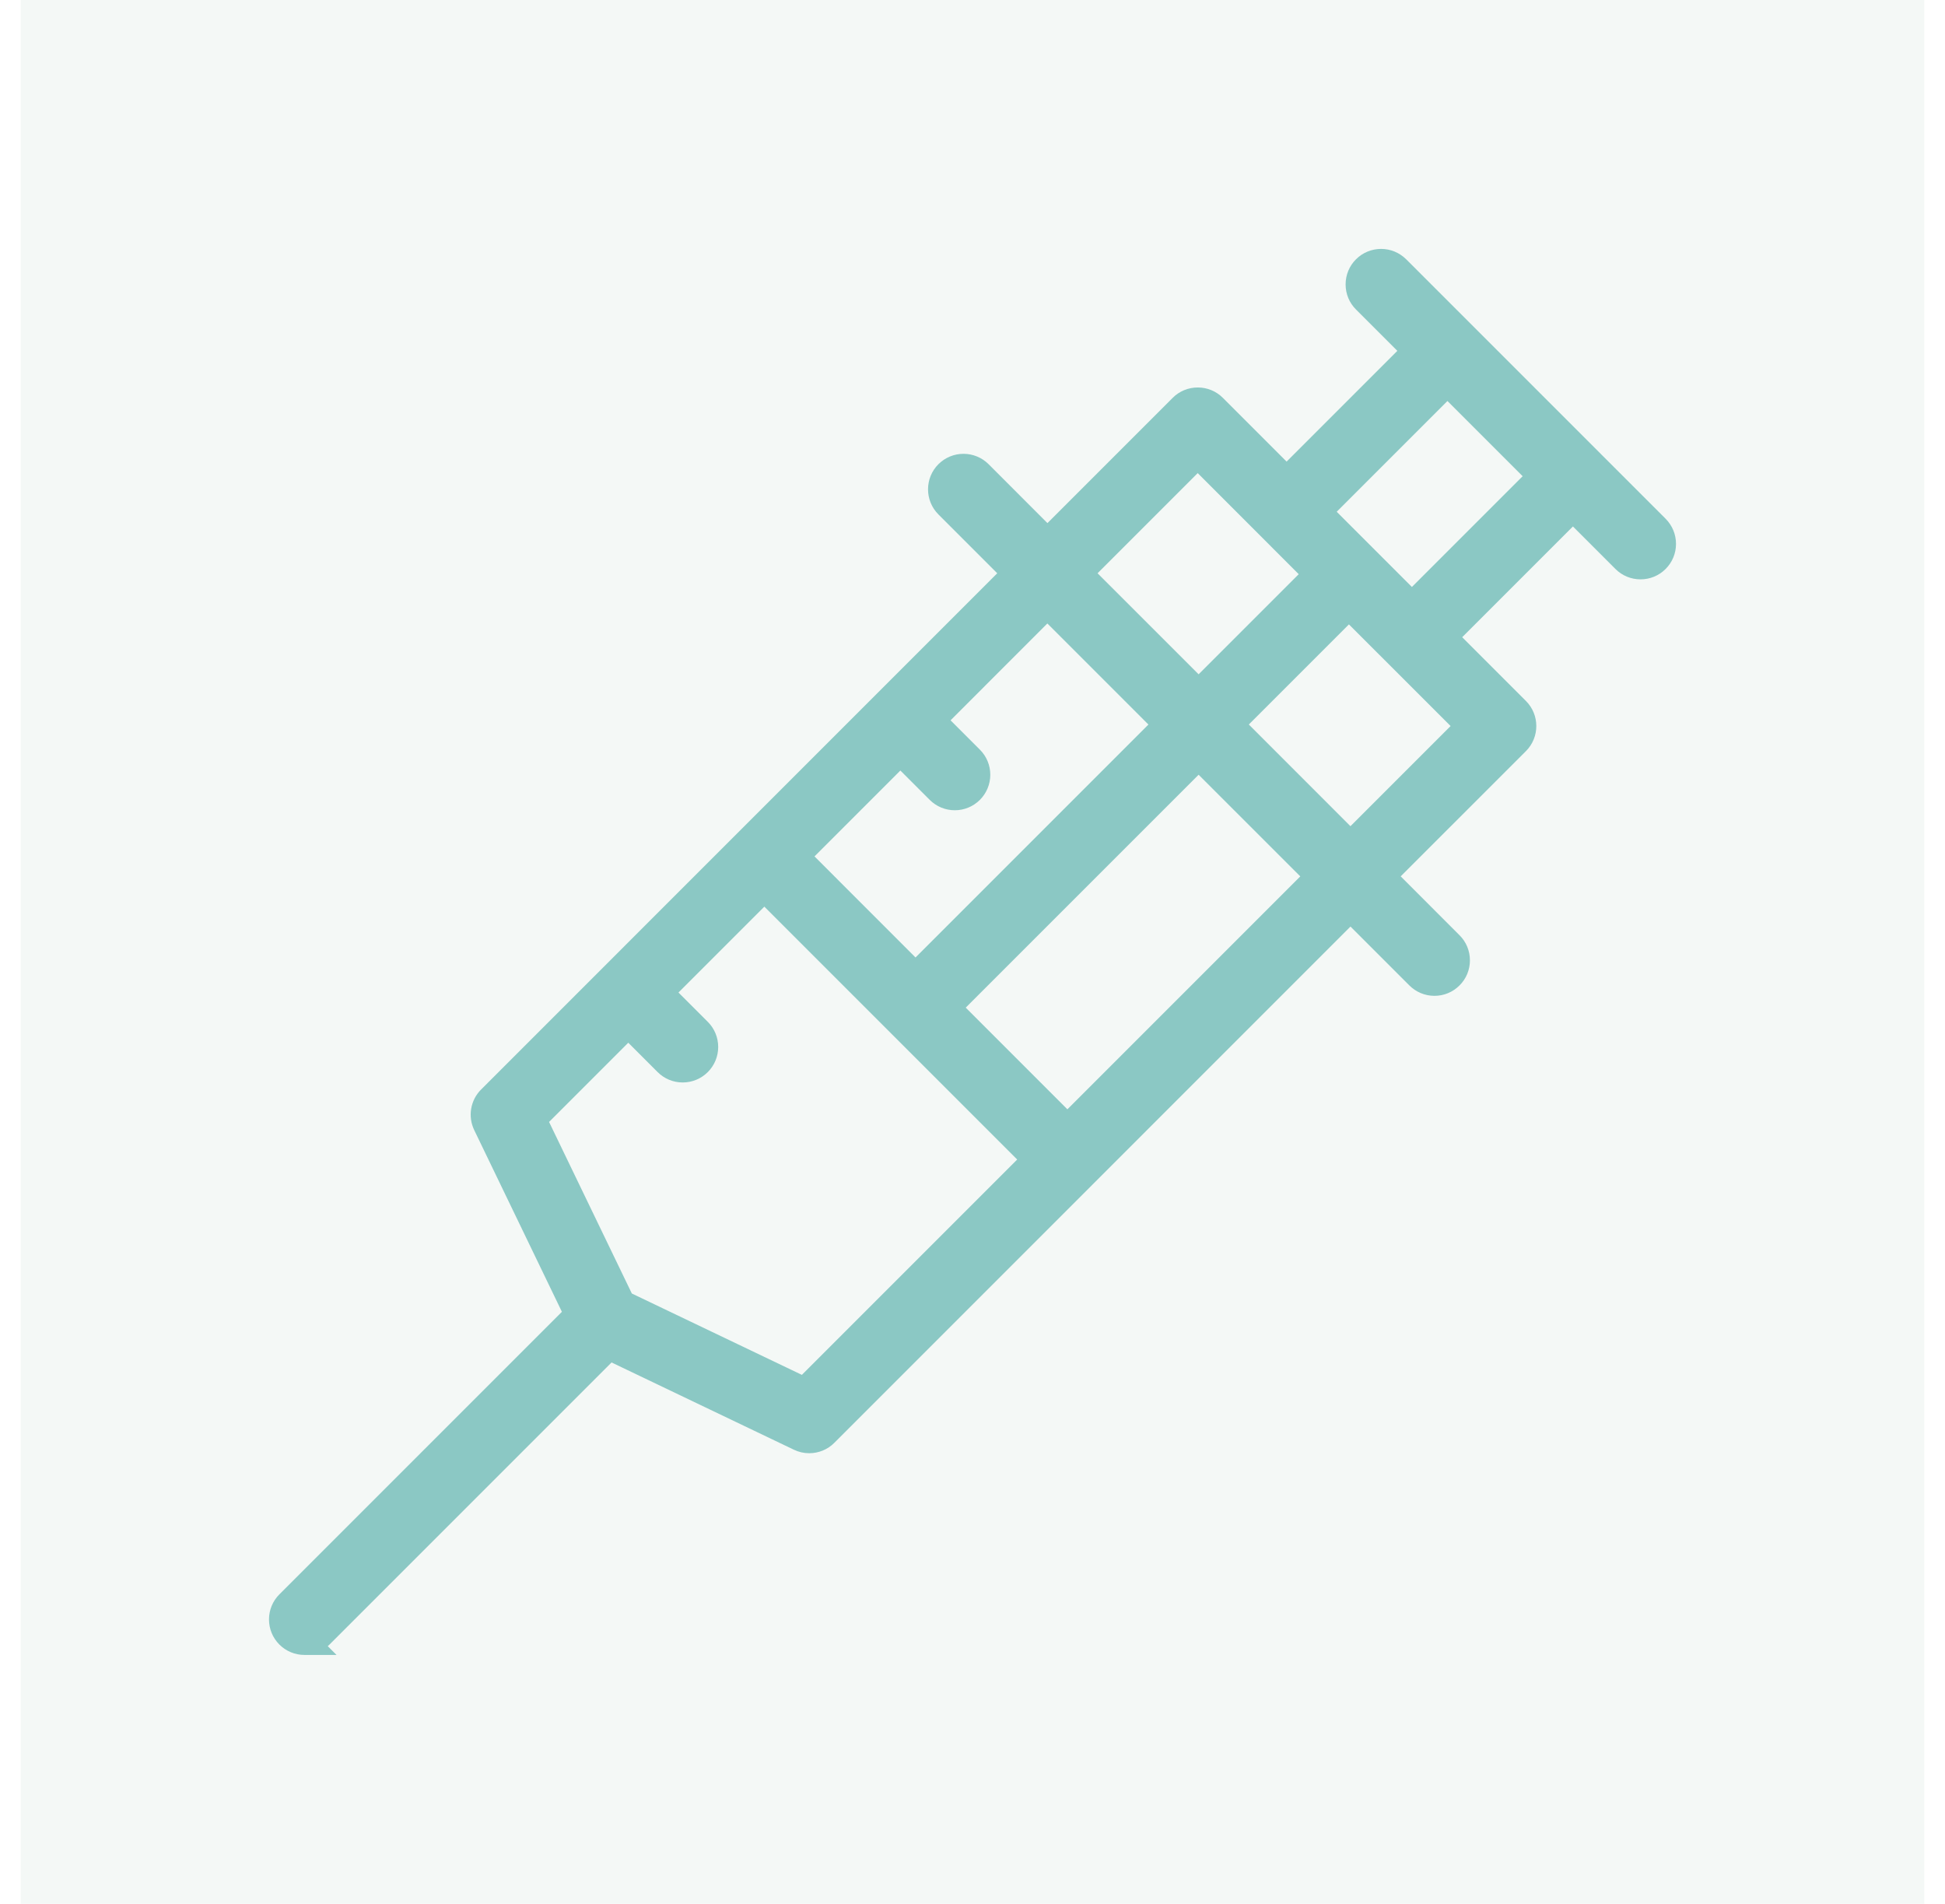 <?xml version="1.0" encoding="UTF-8"?>
<svg xmlns="http://www.w3.org/2000/svg" width="47" height="46" viewBox="0 0 47 46" fill="none">
  <rect width="46" height="46" transform="translate(0.5)" fill="#B8D4C4" fill-opacity="0.15"></rect>
  <path fill-rule="evenodd" clip-rule="evenodd" d="M8.132 39.986L7.92 39.774C7.935 39.761 7.949 39.748 7.963 39.734L14.778 32.919L19.185 35.028C19.3 35.083 19.424 35.112 19.554 35.112C19.781 35.112 19.999 35.024 20.162 34.86L32.634 22.387L34.056 23.809C34.218 23.971 34.434 24.061 34.663 24.061C34.892 24.061 35.108 23.971 35.269 23.809C35.431 23.648 35.52 23.432 35.52 23.203C35.52 22.974 35.431 22.758 35.269 22.597L33.847 21.174L36.873 18.149C37.208 17.814 37.208 17.27 36.873 16.936L35.333 15.396L38.009 12.72L39.036 13.747C39.198 13.909 39.414 13.998 39.643 13.998C39.871 13.998 40.088 13.909 40.249 13.747C40.41 13.586 40.5 13.37 40.5 13.141C40.5 12.912 40.41 12.696 40.249 12.534L33.98 6.265C33.818 6.104 33.602 6.014 33.373 6.014C33.145 6.014 32.928 6.104 32.767 6.265C32.605 6.426 32.516 6.643 32.516 6.872C32.516 7.1 32.605 7.317 32.767 7.478L33.766 8.477L31.09 11.153L29.55 9.613C29.389 9.451 29.172 9.362 28.944 9.362C28.715 9.362 28.498 9.451 28.337 9.613L25.311 12.639L23.889 11.216C23.728 11.055 23.511 10.965 23.283 10.965C23.054 10.965 22.838 11.055 22.676 11.216C22.342 11.551 22.342 12.095 22.676 12.429L24.098 13.851L11.625 26.325C11.367 26.583 11.301 26.975 11.459 27.304L13.578 31.695L6.751 38.522C6.59 38.683 6.5 38.9 6.5 39.128C6.5 39.357 6.59 39.573 6.751 39.735C6.912 39.896 7.129 39.986 7.357 39.986H8.132ZM32.301 12.365L34.977 9.689L36.794 11.506L34.118 14.182L32.301 12.365ZM28.964 16.292L26.522 13.851L28.942 11.431L31.383 13.873L28.964 16.292ZM22.97 17.404L25.309 15.064L27.751 17.506L22.123 23.134L19.682 20.692L21.757 18.617L22.466 19.326C22.627 19.487 22.844 19.577 23.073 19.577C23.301 19.577 23.517 19.487 23.679 19.326C23.84 19.164 23.93 18.948 23.93 18.719C23.93 18.491 23.84 18.274 23.679 18.113L22.97 17.404ZM32.633 19.962L30.177 17.505L32.596 15.086L35.053 17.542L32.633 19.962ZM25.793 26.803L23.336 24.346L28.964 18.719L31.421 21.175L25.793 26.803ZM15.268 31.253L13.268 27.108L15.182 25.194L15.891 25.903C16.052 26.064 16.268 26.154 16.497 26.154C16.726 26.154 16.942 26.064 17.104 25.903C17.265 25.741 17.355 25.525 17.355 25.296C17.355 25.068 17.265 24.851 17.104 24.69L16.395 23.981L18.47 21.906L24.58 28.016L19.377 33.219L15.268 31.253Z" fill="#8BC8C4"></path>
</svg>
